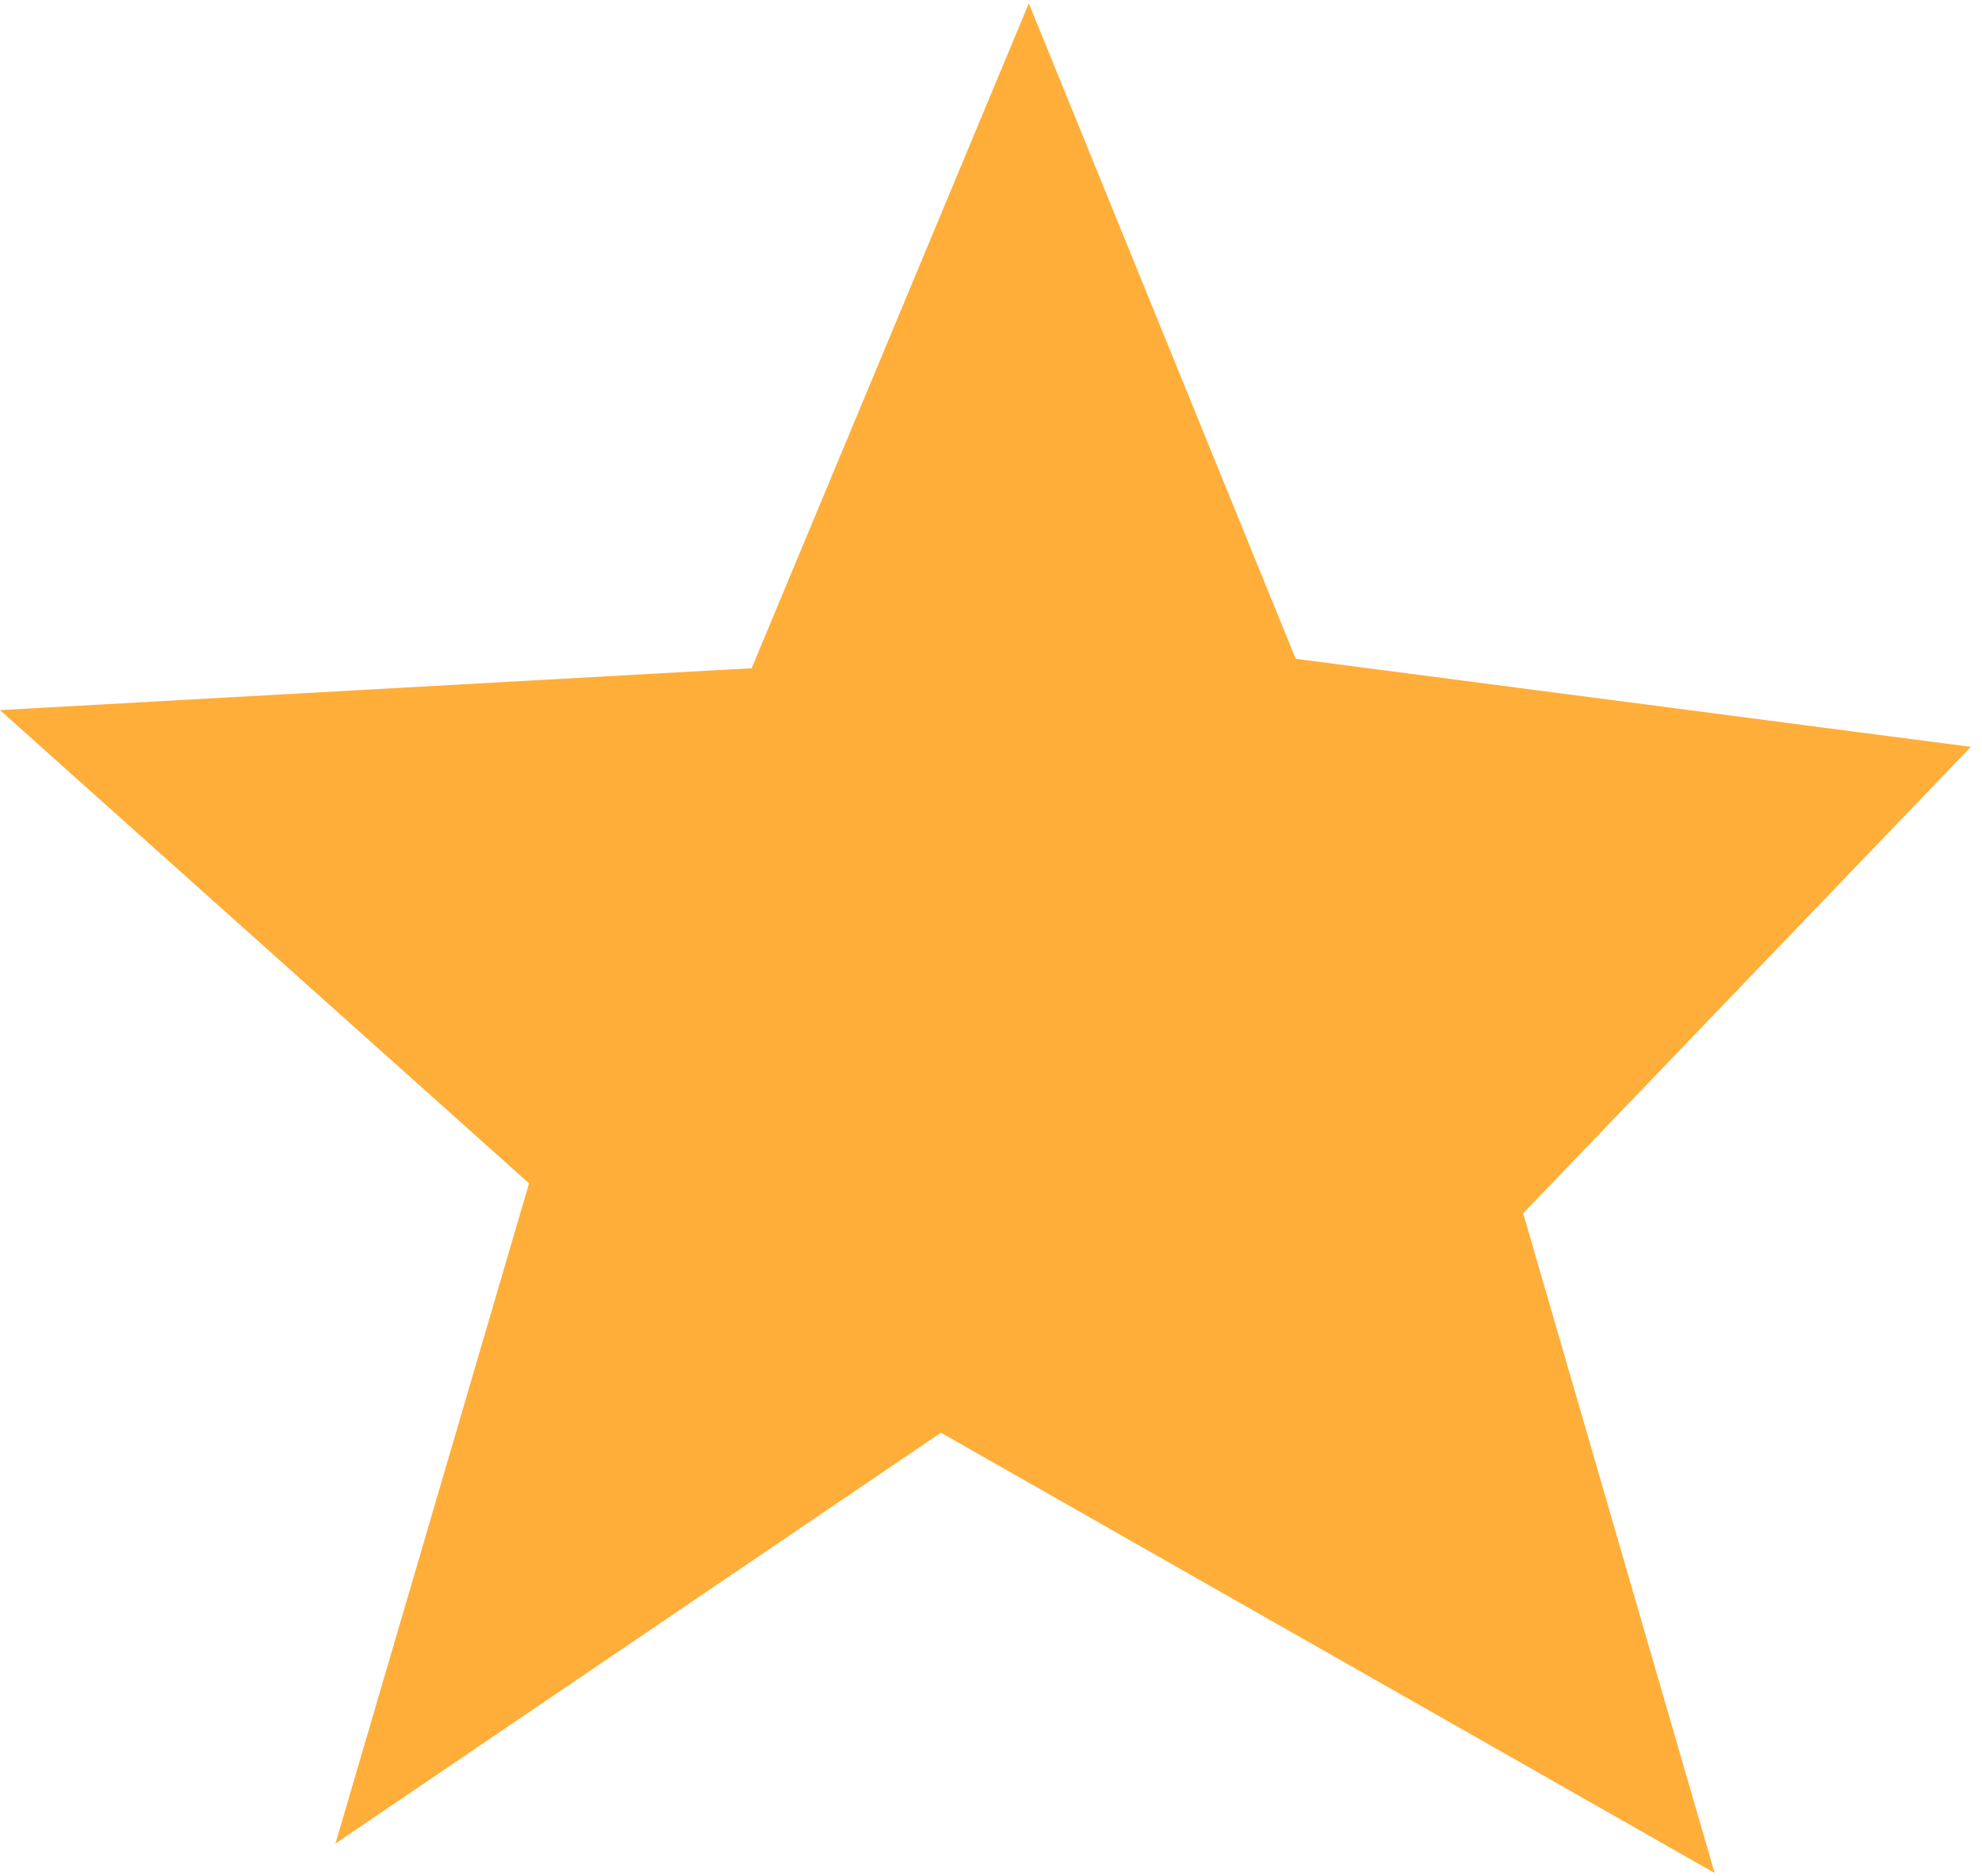 <svg width="131" height="124" viewBox="0 0 131 124" fill="none" xmlns="http://www.w3.org/2000/svg">
<path d="M68 0.224L49.681 44.16L0 46.93L34.968 78.204L22.173 121.832L62.189 94.683L113.328 123.777L100.675 80.184L130.262 49.357L85.639 43.538L68 0.224Z" fill="#FFAE39"/>
</svg>
